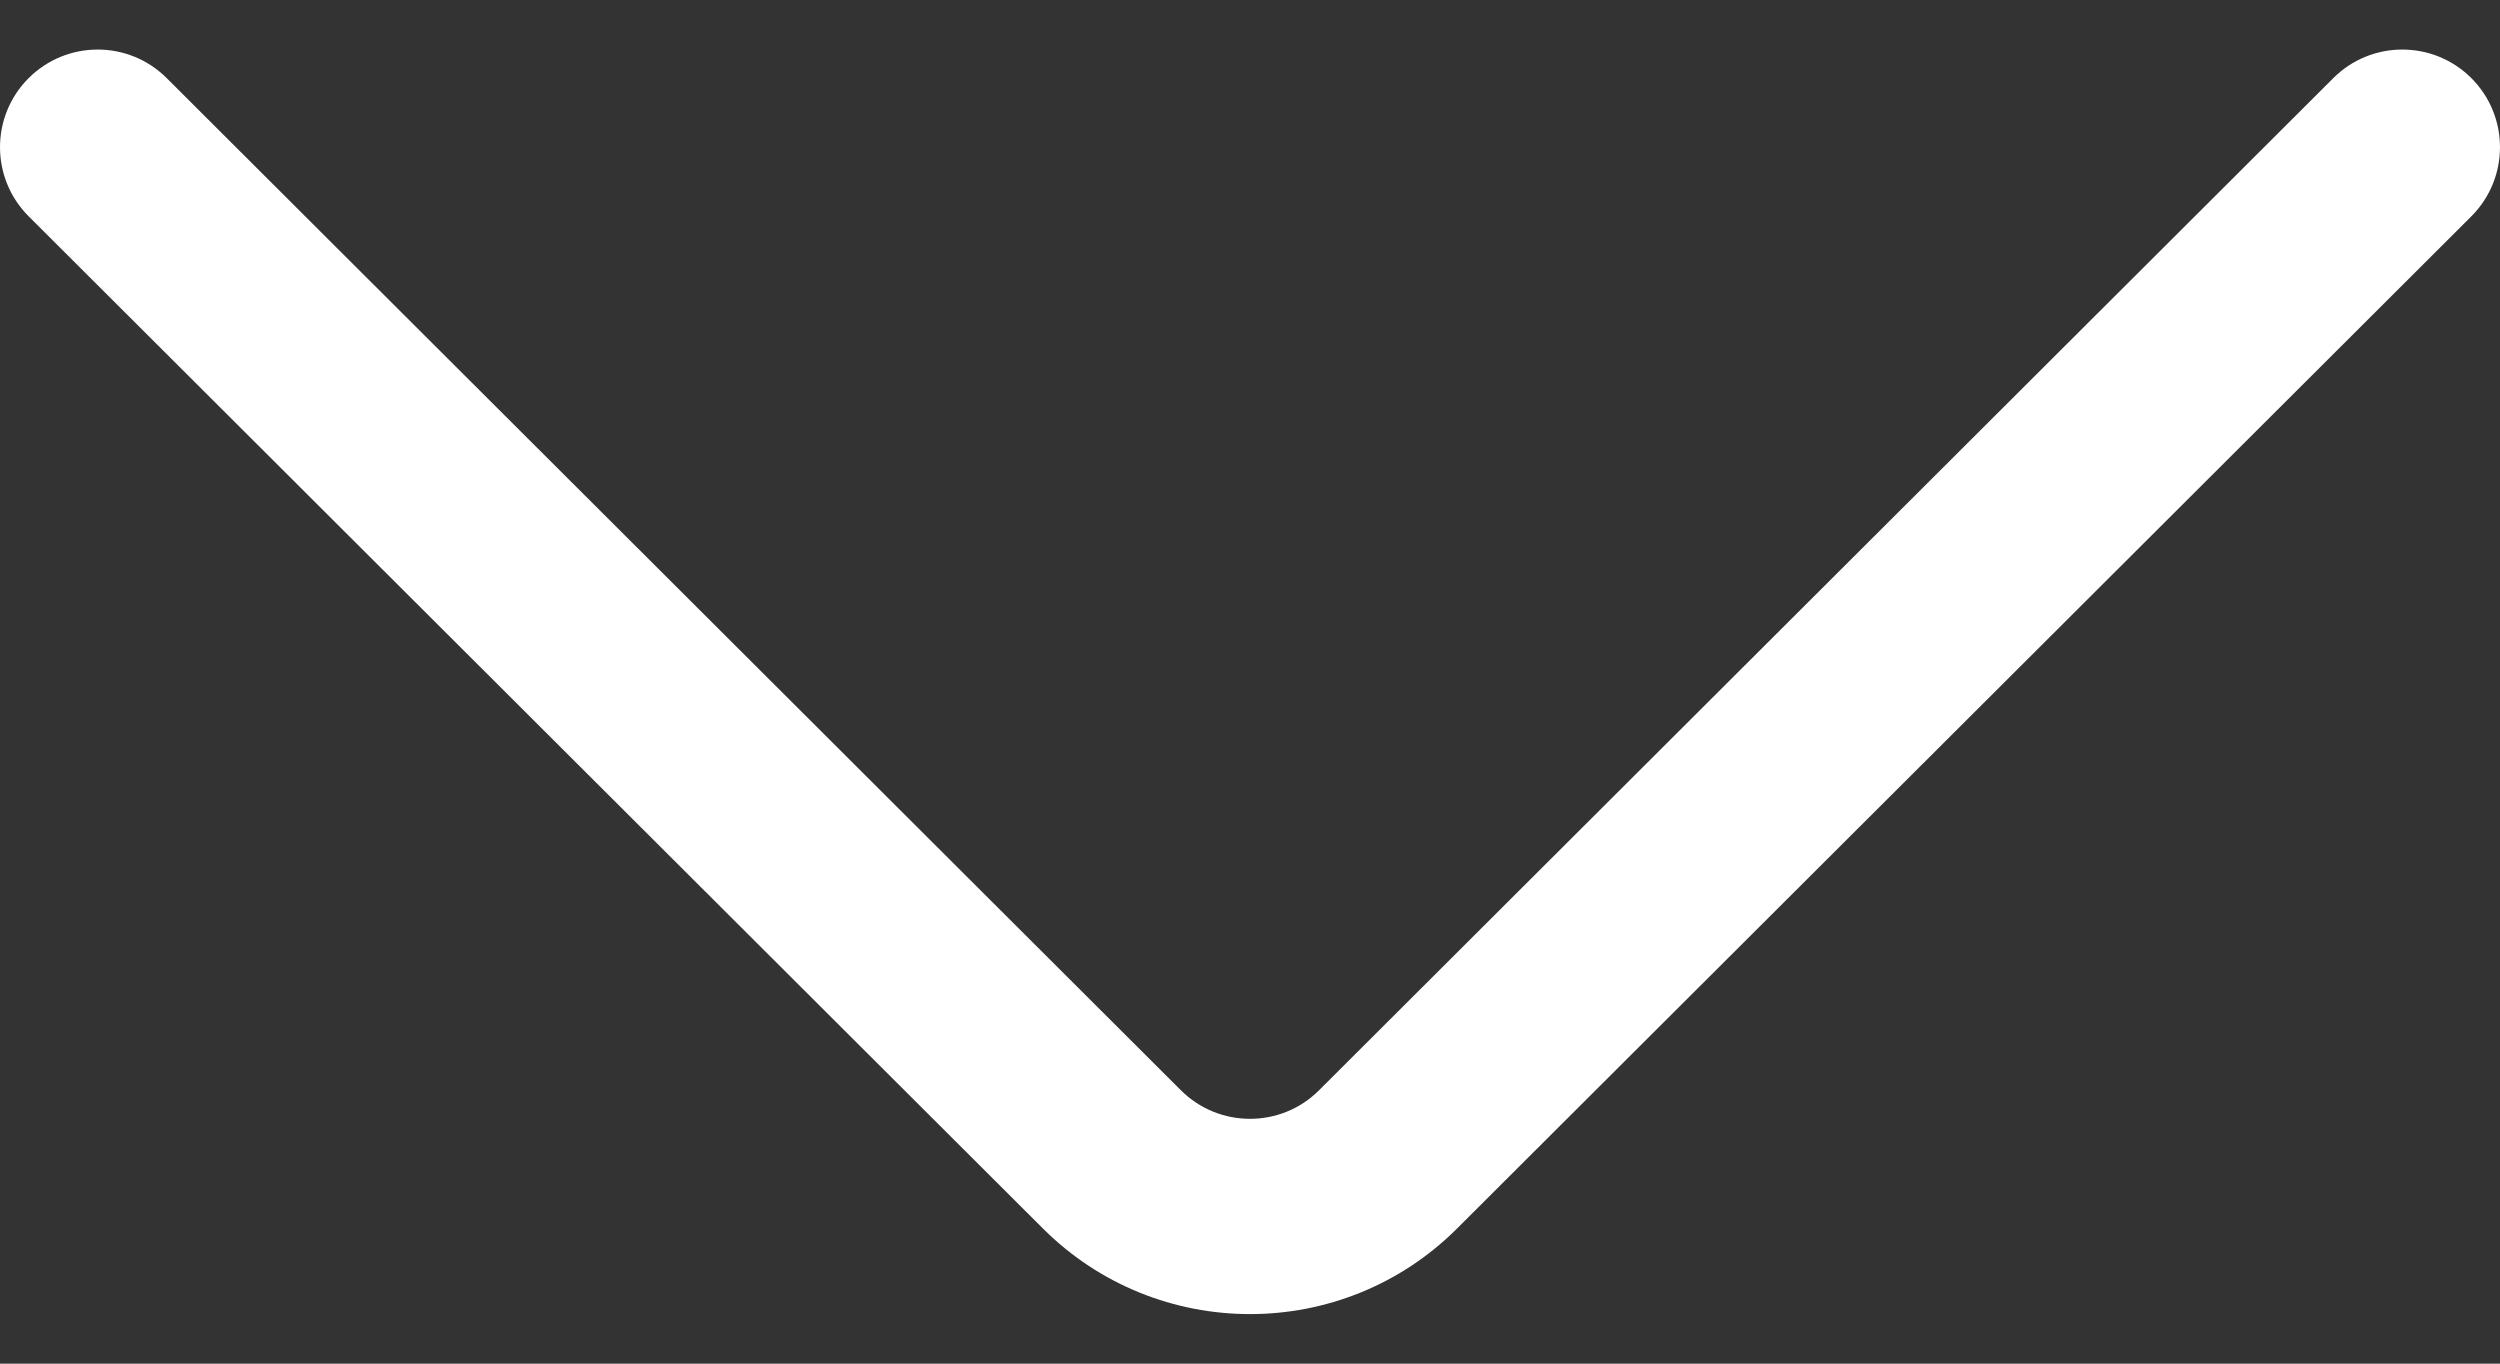 <?xml version="1.0" encoding="UTF-8"?> <svg xmlns="http://www.w3.org/2000/svg" width="44" height="24" viewBox="0 0 44 24" fill="none"><rect x="0" y="0" width="44" height="24" fill="#333333" stroke="none"/> <path d="M43.498 1.377C42.827 0.705 41.739 0.704 41.067 1.374L23.215 19.189C22.545 19.859 21.455 19.859 20.783 19.188L2.933 1.374C2.261 0.704 1.173 0.705 0.502 1.377C-0.168 2.049 -0.167 3.137 0.505 3.808L18.354 21.62C19.36 22.625 20.68 23.128 22 23.128C23.32 23.128 24.64 22.625 25.645 21.621L43.495 3.808C44.167 3.137 44.168 2.049 43.498 1.377Z" fill="white"></path> </svg> 
